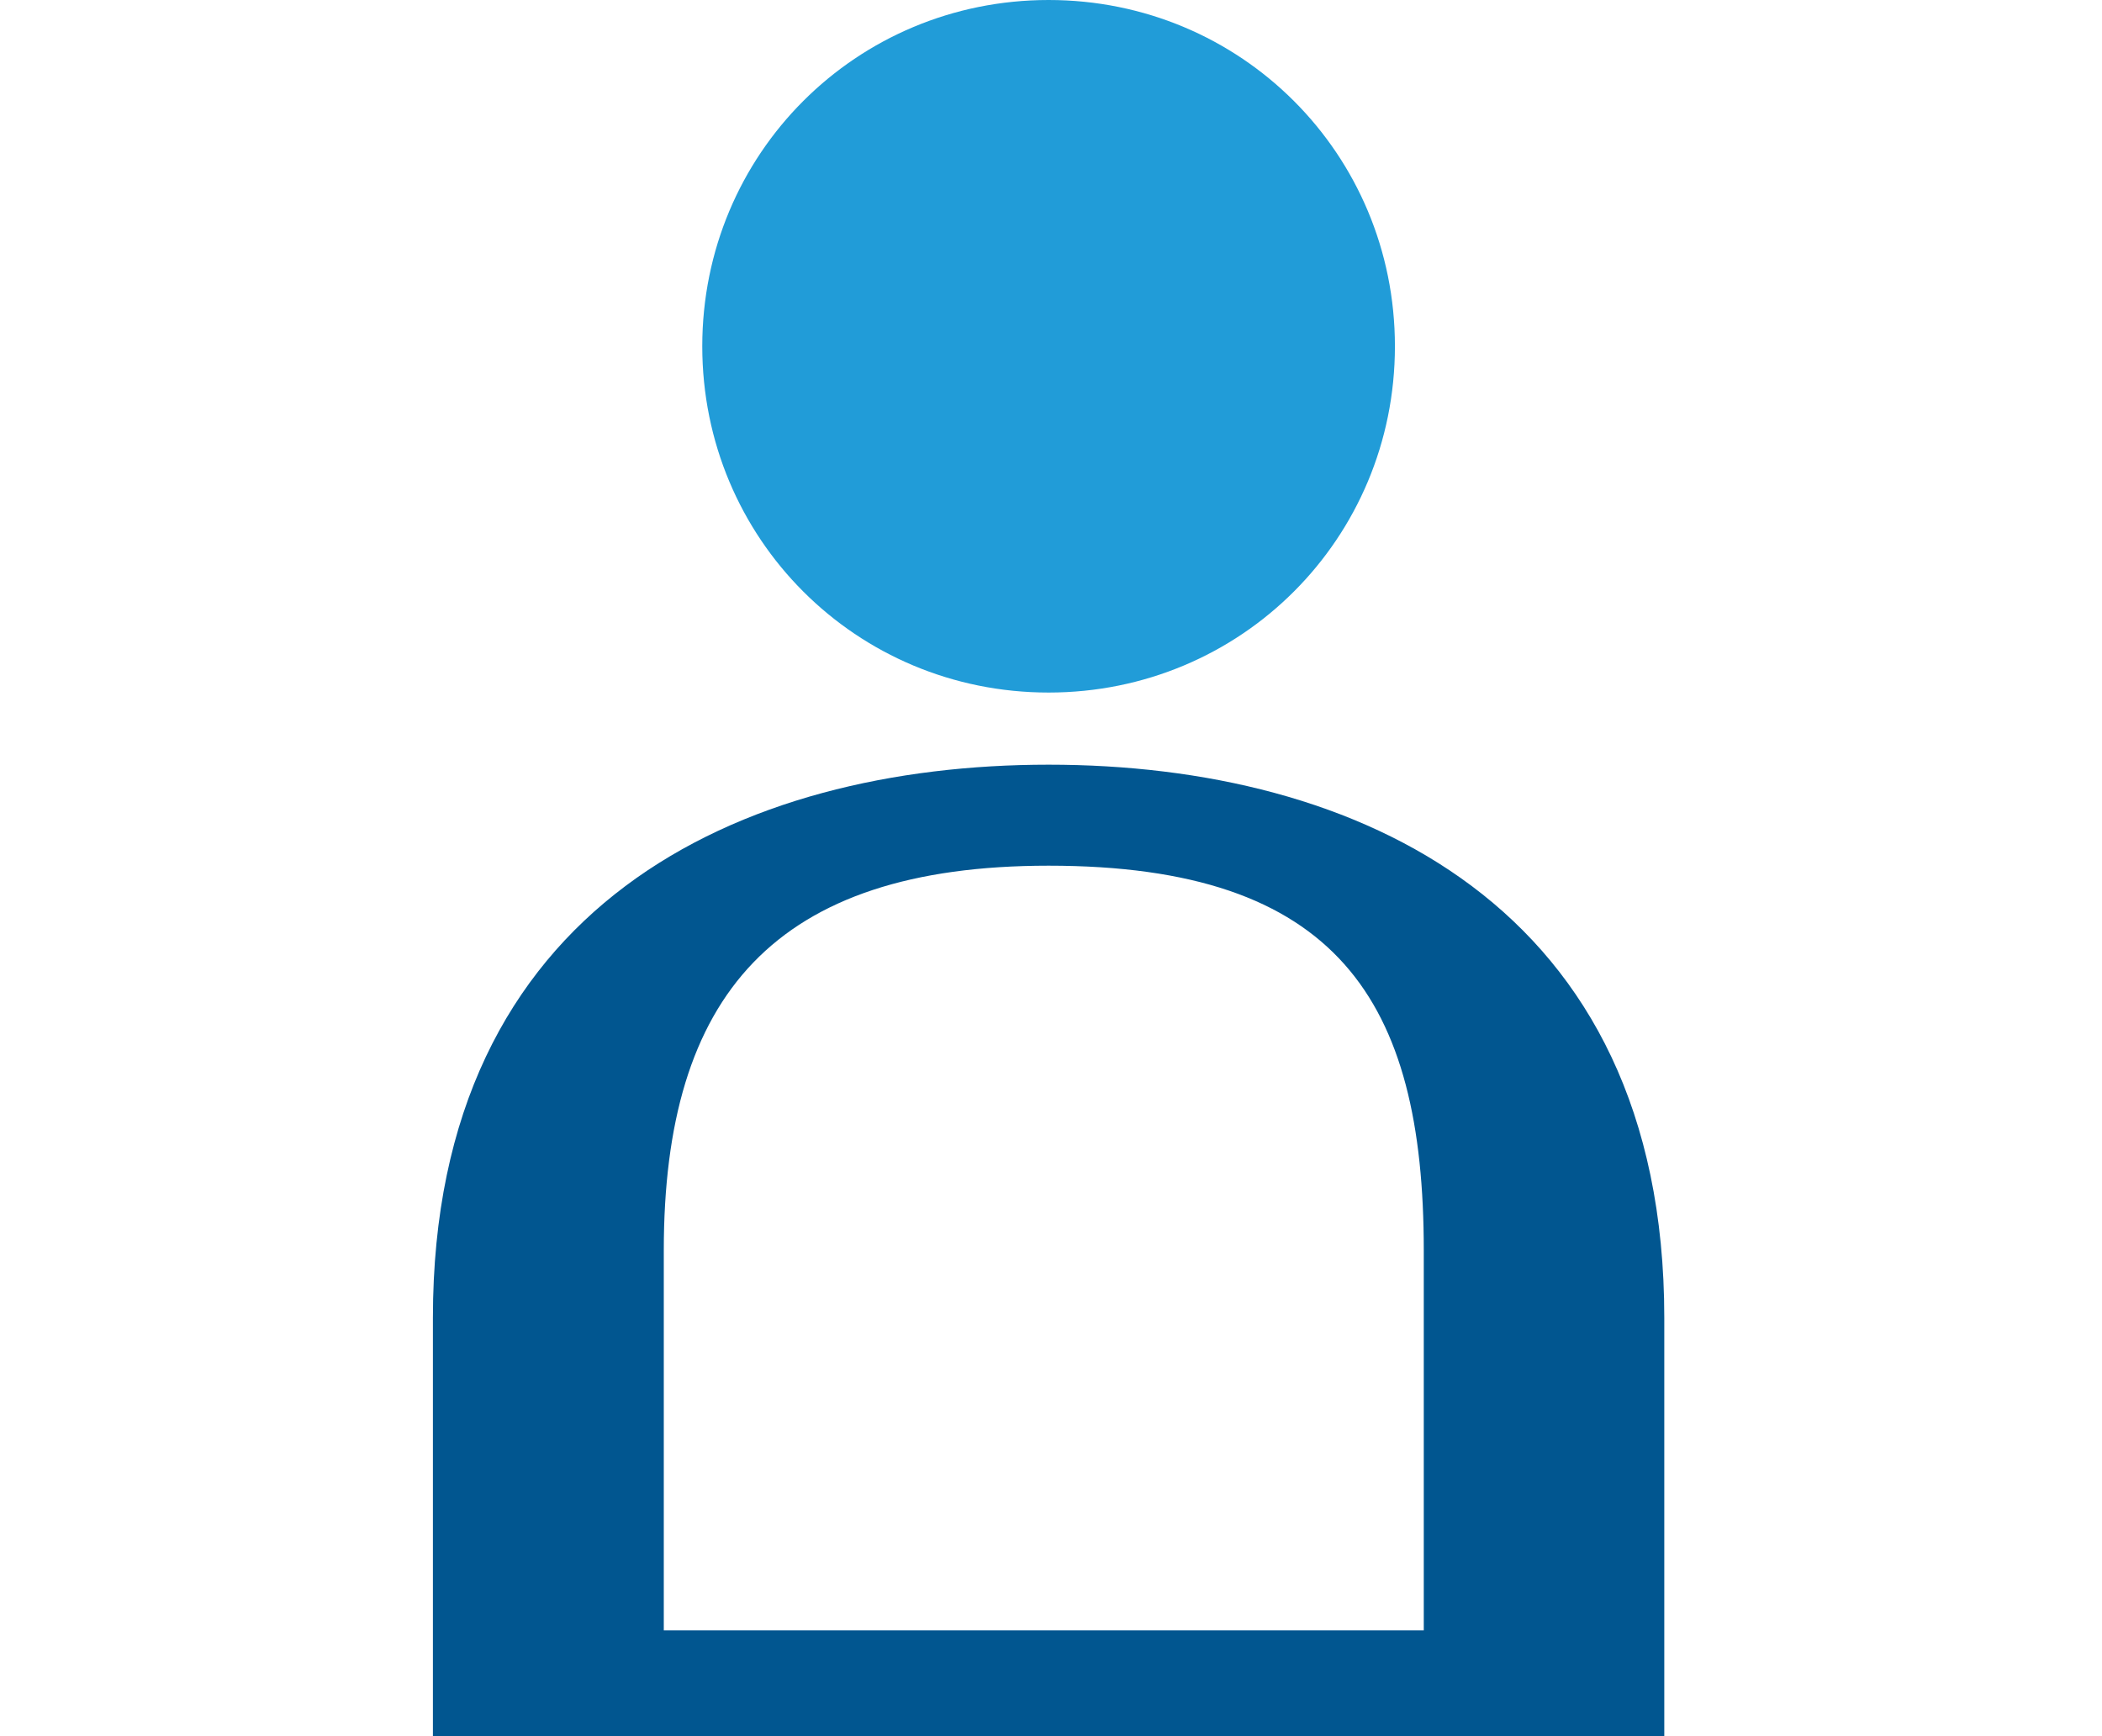 <?xml version="1.0" encoding="utf-8"?>
<!-- Generator: Adobe Illustrator 17.1.0, SVG Export Plug-In . SVG Version: 6.00 Build 0)  -->
<!DOCTYPE svg PUBLIC "-//W3C//DTD SVG 1.1//EN" "http://www.w3.org/Graphics/SVG/1.1/DTD/svg11.dtd">
<svg version="1.1" id="Layer_3" xmlns:x="http://ns.adobe.com/Extensibility/1.0/" xmlns:i="http://ns.adobe.com/AdobeIllustrator/10.0/" xmlns:graph="http://ns.adobe.com/Graphs/1.0/"
	 xmlns="http://www.w3.org/2000/svg" xmlns:xlink="http://www.w3.org/1999/xlink" x="0px" y="0px" viewBox="0 0 43.7 36.1"
	 enable-background="new 0 0 43.7 36.1" xml:space="preserve">
<g>
	<defs>
		<rect id="SVGID_1_" y="0" width="43.7" height="36.1"/>
	</defs>
	<clipPath id="SVGID_2_">
		<use xlink:href="#SVGID_1_"  overflow="visible"/>
	</clipPath>
	<path clip-path="url(#SVGID_2_)" fill="#219CD8" d="M14.6,7.2c0,4,3.2,7.2,7.2,7.2c4,0,7.2-3.2,7.2-7.2c0-4-3.2-7.2-7.2-7.2
		C17.8,0,14.6,3.2,14.6,7.2"/>
	<path clip-path="url(#SVGID_2_)" fill="#015690" d="M21.8,15.9C15.4,15.9,9,18.8,9,27.4l0,8.7h25.6v-8.7
		C34.6,18.8,28.2,15.9,21.8,15.9 M13.8,33.9V26c0-5.3,2.3-8,8-8c6,0,7.8,2.8,7.8,8v7.9H13.8z"/>
</g>
</svg>
